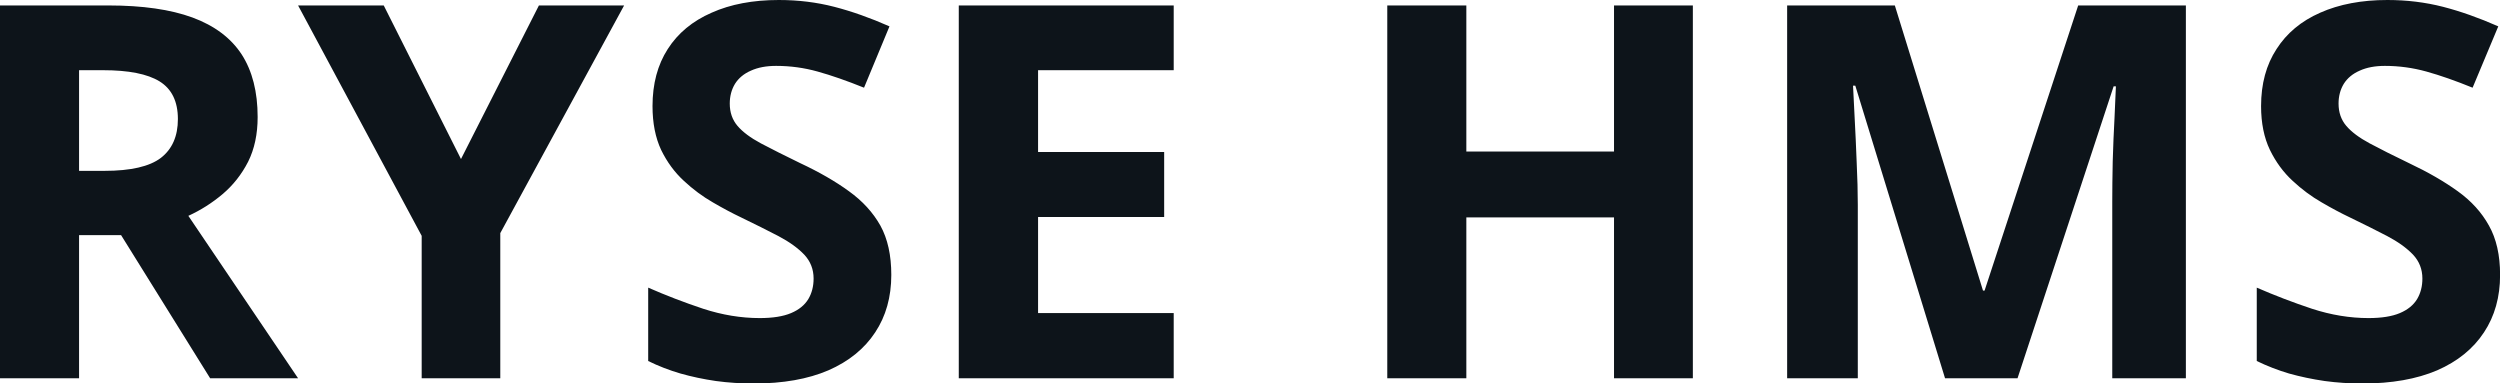 <svg fill="#0d141a" viewBox="0 0 110.036 16.879" height="100%" width="100%" xmlns="http://www.w3.org/2000/svg"><path preserveAspectRatio="none" d="M0 0.24L4.78 0.24Q7.02 0.24 8.47 0.77Q9.93 1.31 10.64 2.40Q11.34 3.49 11.34 5.15L11.34 5.15Q11.34 6.28 10.92 7.12Q10.49 7.96 9.79 8.55Q9.10 9.13 8.29 9.50L8.29 9.50L13.12 16.65L9.25 16.65L5.33 10.35L3.48 10.35L3.48 16.65L0 16.65L0 0.24ZM4.54 3.09L4.54 3.09L3.48 3.09L3.48 7.52L4.60 7.52Q6.33 7.52 7.08 6.95Q7.83 6.37 7.83 5.24L7.83 5.24Q7.83 4.08 7.02 3.58Q6.22 3.09 4.54 3.09ZM16.89 0.24L20.29 7.00L23.72 0.24L27.47 0.24L22.02 10.26L22.02 16.65L18.56 16.65L18.56 10.38L13.12 0.24L16.89 0.24ZM39.23 12.10L39.23 12.10Q39.23 13.56 38.52 14.63Q37.81 15.71 36.46 16.30Q35.11 16.88 33.17 16.88L33.17 16.88Q32.32 16.88 31.51 16.77Q30.69 16.65 29.95 16.44Q29.20 16.22 28.53 15.89L28.53 15.89L28.53 12.66Q29.69 13.17 30.95 13.59Q32.21 14.00 33.44 14.00L33.44 14.00Q34.30 14.00 34.82 13.78Q35.34 13.56 35.58 13.16Q35.81 12.77 35.81 12.26L35.81 12.26Q35.81 11.65 35.40 11.21Q34.98 10.77 34.26 10.39Q33.53 10.01 32.62 9.57L32.62 9.57Q32.05 9.30 31.38 8.91Q30.70 8.52 30.10 7.96Q29.49 7.40 29.10 6.60Q28.72 5.79 28.72 4.67L28.72 4.67Q28.72 3.20 29.39 2.16Q30.06 1.11 31.32 0.56Q32.57 0 34.28 0L34.28 0Q35.56 0 36.72 0.30Q37.88 0.60 39.15 1.16L39.15 1.16L38.03 3.86Q36.89 3.40 35.99 3.15Q35.10 2.90 34.16 2.90L34.16 2.90Q33.51 2.90 33.05 3.11Q32.59 3.31 32.35 3.69Q32.12 4.07 32.12 4.56L32.12 4.56Q32.12 5.14 32.46 5.54Q32.80 5.94 33.49 6.31Q34.19 6.68 35.22 7.18L35.22 7.18Q36.48 7.77 37.37 8.42Q38.26 9.06 38.75 9.93Q39.23 10.80 39.23 12.10ZM51.66 13.78L51.66 16.65L42.20 16.65L42.20 0.24L51.66 0.24L51.66 3.09L45.69 3.09L45.69 6.69L51.24 6.69L51.24 9.55L45.69 9.55L45.69 13.78L51.66 13.78ZM74.51 0.24L74.51 16.65L71.04 16.65L71.04 9.57L64.54 9.57L64.54 16.65L61.06 16.65L61.06 0.24L64.54 0.24L64.54 6.67L71.04 6.67L71.04 0.24L74.51 0.24ZM88.80 16.65L85.61 16.65L81.66 3.77L81.56 3.77Q81.58 4.23 81.63 5.16Q81.68 6.09 81.72 7.13Q81.77 8.18 81.77 9.02L81.77 9.02L81.77 16.65L78.66 16.65L78.66 0.24L83.40 0.24L87.28 12.79L87.35 12.79L91.47 0.24L96.21 0.24L96.21 16.65L92.97 16.65L92.97 8.88Q92.97 8.11 92.99 7.10Q93.02 6.09 93.07 5.17Q93.11 4.26 93.13 3.80L93.13 3.80L93.03 3.80L88.80 16.65ZM110.04 12.10L110.04 12.10Q110.04 13.56 109.33 14.63Q108.62 15.71 107.27 16.30Q105.91 16.88 103.98 16.88L103.98 16.88Q103.13 16.88 102.32 16.77Q101.50 16.65 100.75 16.44Q100.01 16.22 99.33 15.89L99.33 15.89L99.33 12.66Q100.50 13.17 101.76 13.59Q103.02 14.00 104.25 14.00L104.25 14.00Q105.11 14.00 105.63 13.78Q106.15 13.56 106.39 13.16Q106.62 12.77 106.62 12.26L106.62 12.26Q106.62 11.65 106.21 11.21Q105.79 10.77 105.07 10.39Q104.34 10.01 103.43 9.57L103.43 9.57Q102.86 9.30 102.19 8.91Q101.51 8.52 100.91 7.96Q100.30 7.40 99.91 6.60Q99.52 5.79 99.52 4.67L99.52 4.67Q99.52 3.20 100.20 2.16Q100.87 1.11 102.12 0.56Q103.38 0 105.08 0L105.08 0Q106.36 0 107.53 0.30Q108.69 0.60 109.96 1.16L109.96 1.16L108.83 3.86Q107.70 3.40 106.80 3.15Q105.90 2.90 104.97 2.90L104.97 2.90Q104.32 2.90 103.86 3.11Q103.40 3.31 103.16 3.69Q102.93 4.07 102.93 4.56L102.93 4.56Q102.93 5.14 103.27 5.54Q103.61 5.94 104.30 6.31Q104.99 6.68 106.03 7.18L106.03 7.18Q107.28 7.77 108.18 8.42Q109.07 9.06 109.55 9.93Q110.04 10.80 110.04 12.10Z"></path></svg>